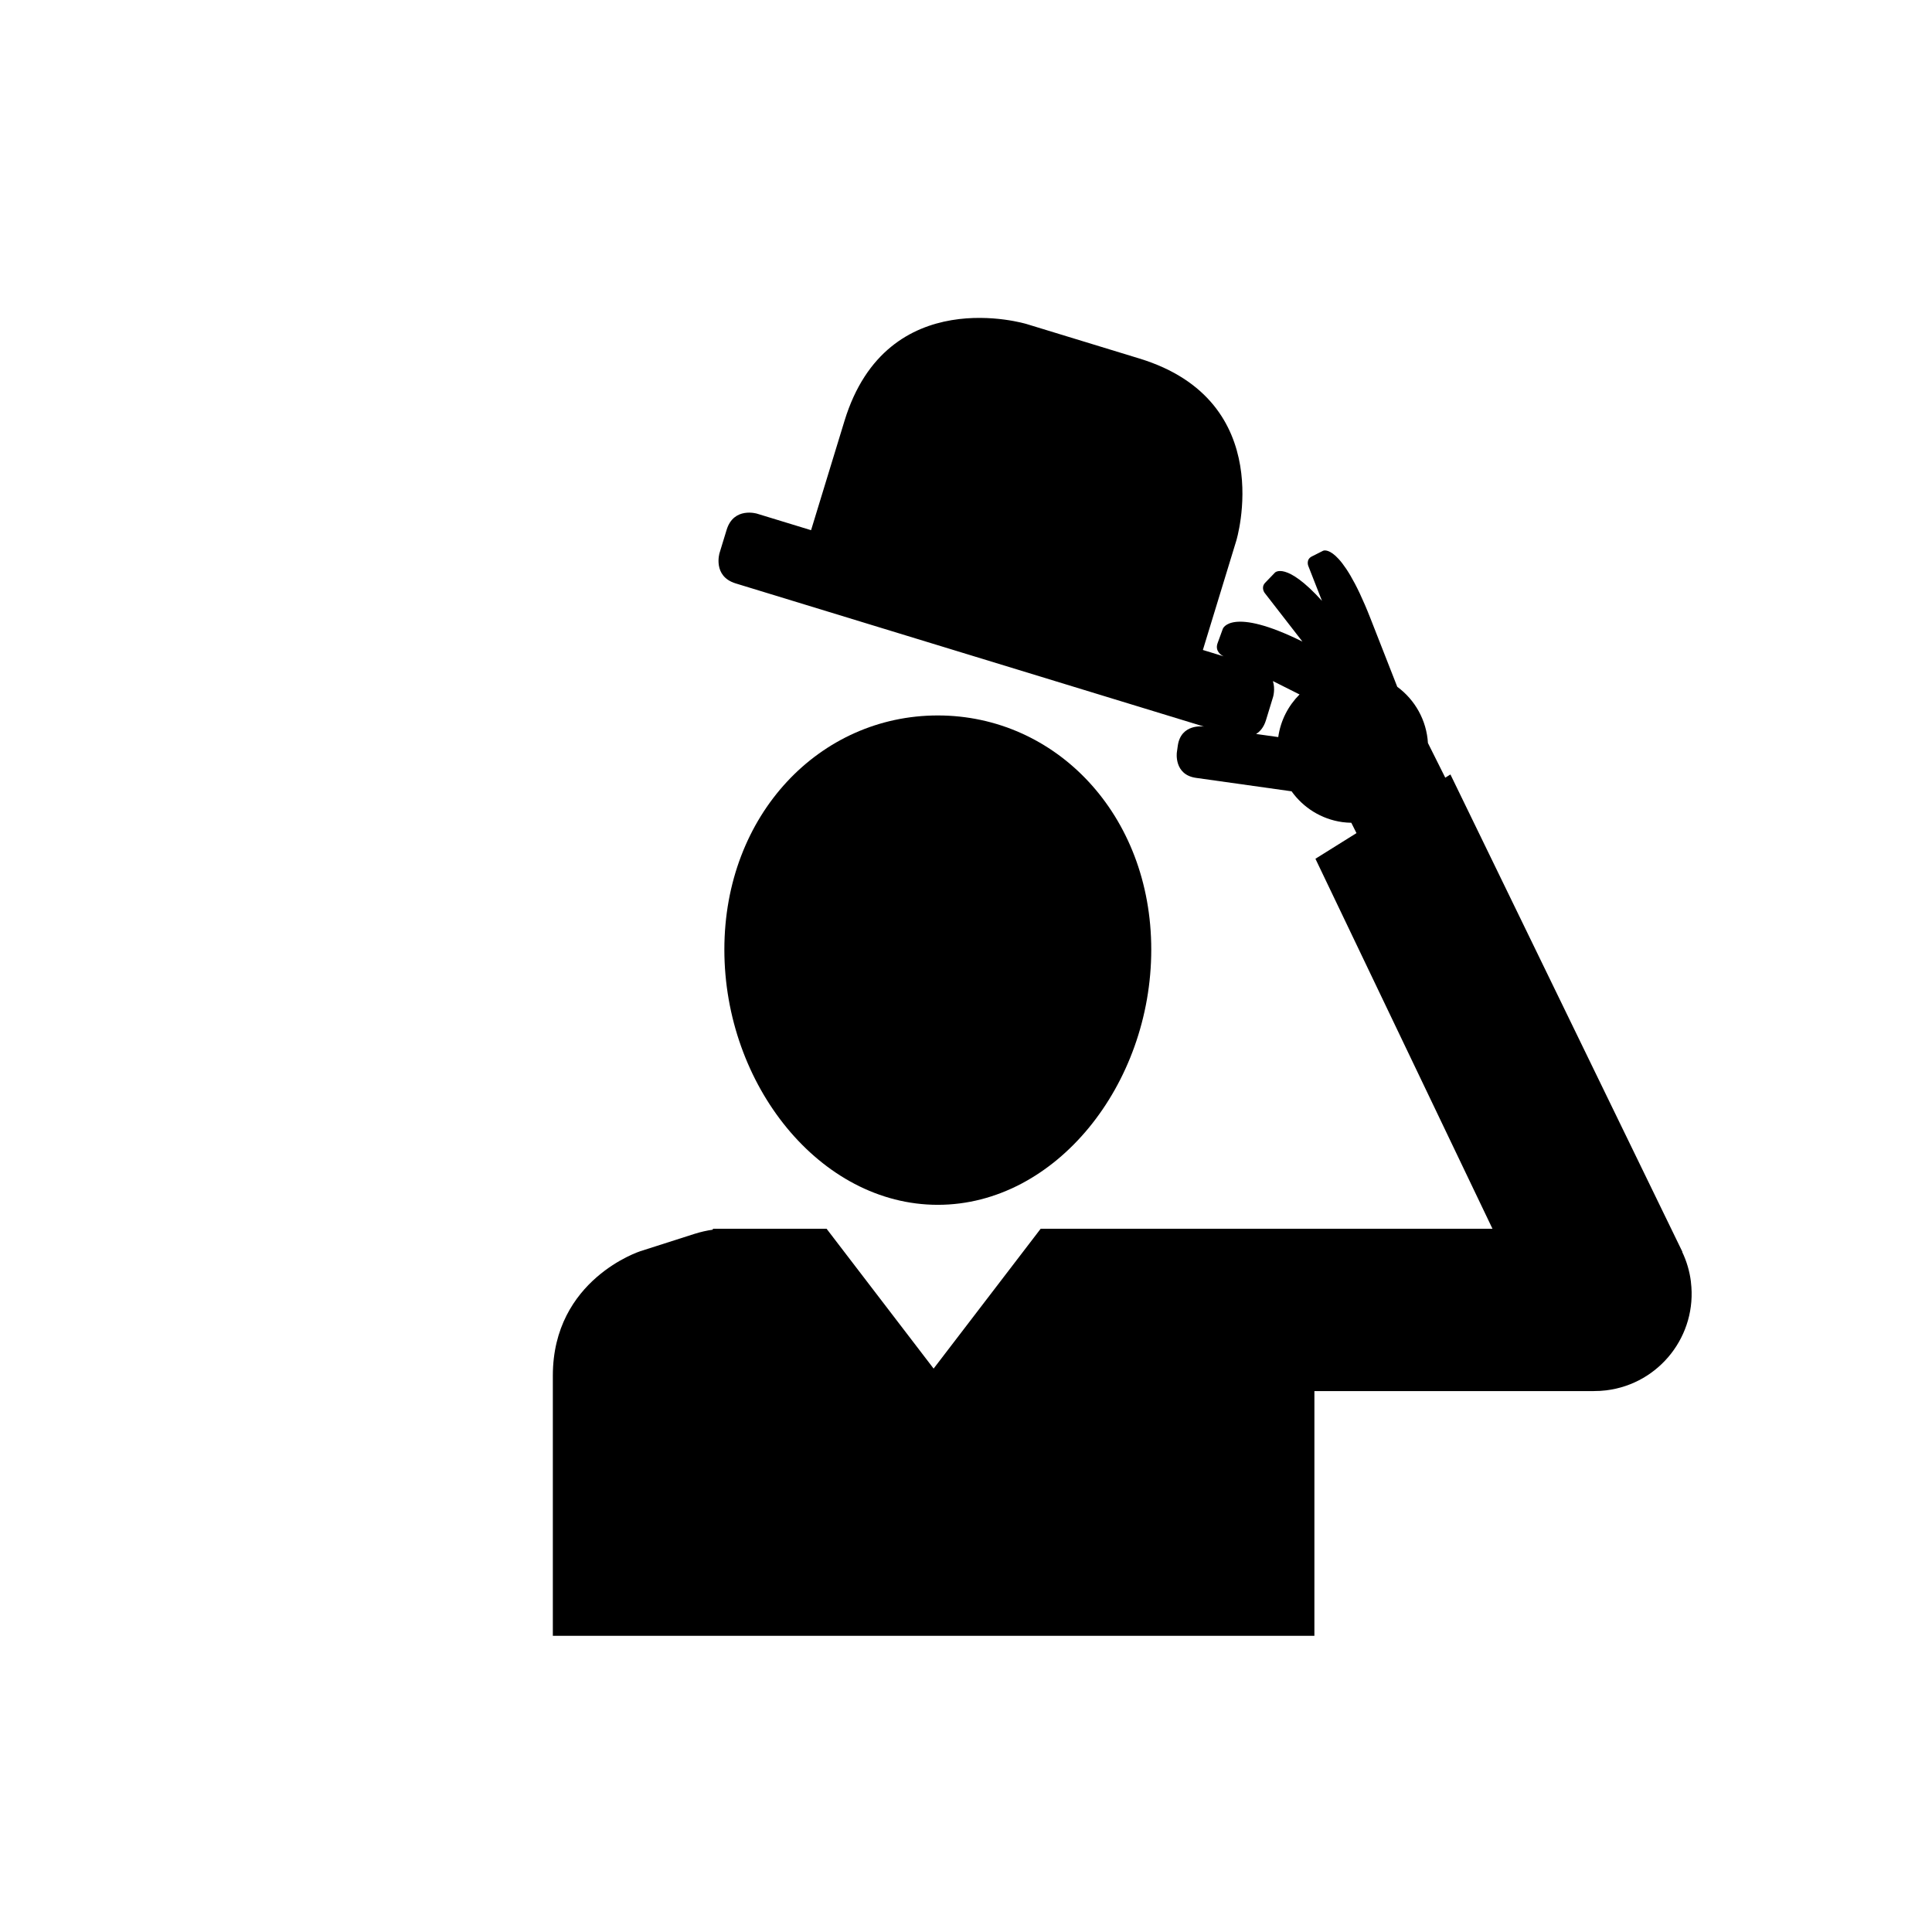 <?xml version="1.0" encoding="UTF-8"?>
<!-- Uploaded to: ICON Repo, www.iconrepo.com, Generator: ICON Repo Mixer Tools -->
<svg fill="#000000" width="800px" height="800px" version="1.1" viewBox="144 144 512 512" xmlns="http://www.w3.org/2000/svg">
 <g>
  <path d="m392.53 463.29c31.242 0 56.566-31.824 56.566-67.637s-25.324-62.051-56.566-62.051-56.566 26.238-56.566 62.051 25.324 67.637 56.566 67.637"/>
  <path d="m488.4 328.03c-2.953 2.957-5.027 6.848-5.652 11.305l-5.867-0.824c1.07-0.664 2.043-1.789 2.617-3.664l1.883-6.16s0.629-2.082-0.051-4.195l6.746 3.387c0.113 0.051 0.215 0.098 0.324 0.152m103.72 155.7c-0.348-2.84-1.152-5.512-2.32-7.961l0.051-0.031-61.473-126.5-1.367 0.855-4.594-9.184c-0.355-6.012-3.418-11.449-8.129-14.902l-7.121-18.172c-7.918-20.199-12.52-17.883-12.52-17.883l-3 1.512c-1.605 0.809-0.949 2.481-0.949 2.481l3.641 9.293c-9.531-10.531-12.445-7.512-12.445-7.512l-2.598 2.695c-1.242 1.293-0.145 2.711-0.145 2.711l10.008 12.895c-18.91-9.367-21.094-3.402-21.094-3.402l-1.395 3.832c-0.82 2.25 1.32 3.324 1.32 3.324l0.316 0.16-5.531-1.691 8.855-28.961s11.305-36.973-25.668-48.277l-29.887-9.137s-36.973-11.305-48.277 25.668l-8.855 28.961-14.328-4.379s-6.16-1.883-8.047 4.277l-1.883 6.16s-1.883 6.16 4.277 8.047l124.15 37.957-0.227-0.031s-5.926-0.832-6.758 5.094l-0.246 1.758s-0.836 5.926 5.094 6.758l25.309 3.559c3.066 4.285 7.801 7.367 13.434 8.16 0.805 0.113 1.602 0.16 2.394 0.176l1.371 2.742-10.879 6.797 46.918 98.047h-119.73l-28.371 37.062-28.371-37.062h-30.074l-0.129 0.262c-1.504 0.207-3.117 0.562-4.883 1.125l-14.27 4.566s-23.184 7.418-23.184 32.977v68.953h201.82l0.004-64.859h74.062v-0.008c1.078 0.004 2.172-0.051 3.269-0.188 14.133-1.734 24.184-14.594 22.445-28.727"/>
 </g>
</svg>